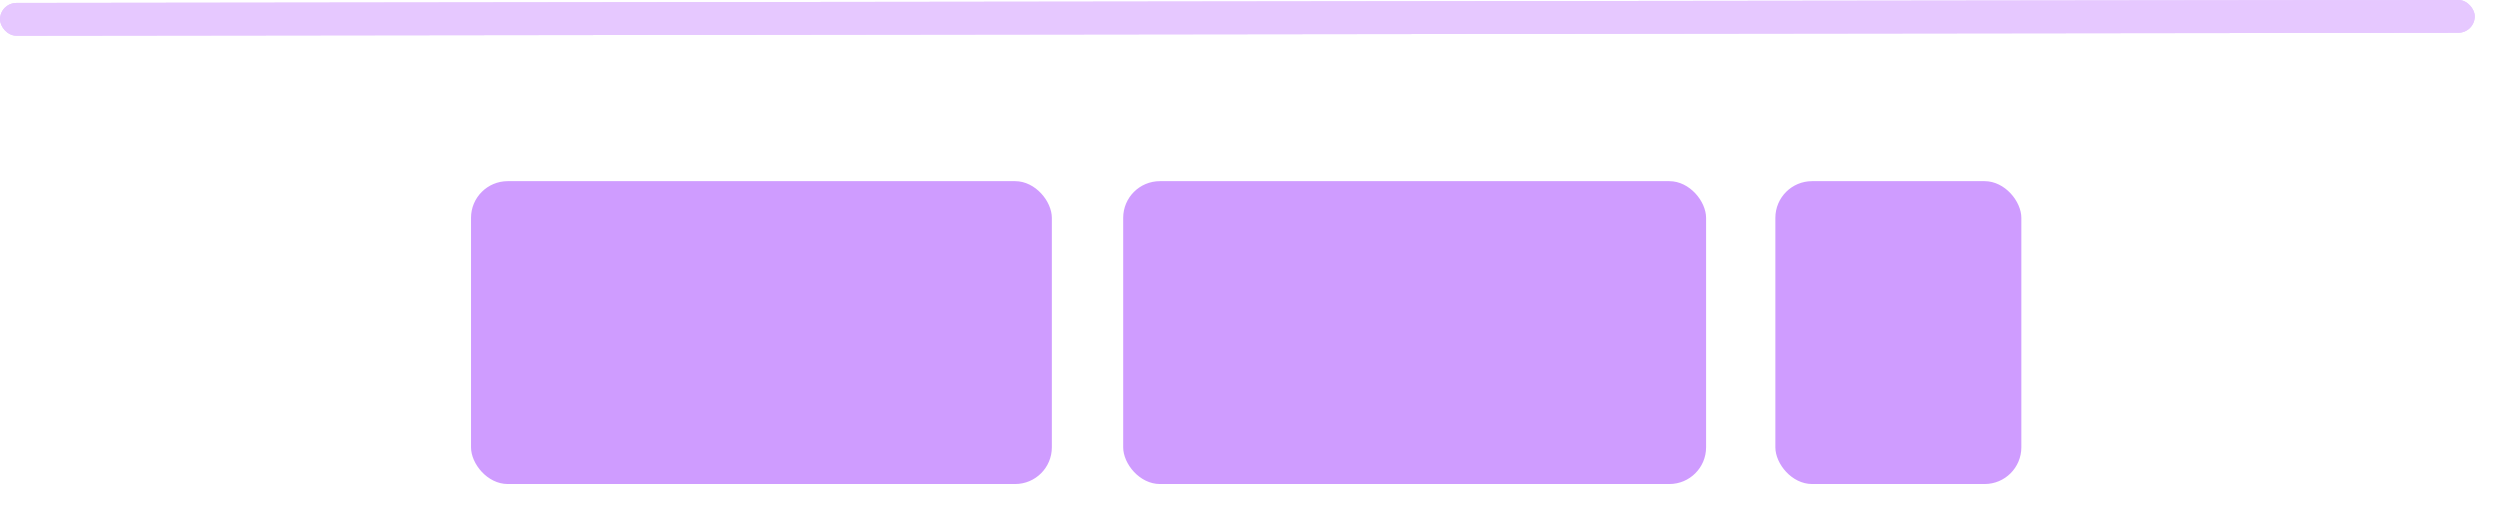 <svg width="69" height="14" viewBox="0 0 69 14" fill="none" xmlns="http://www.w3.org/2000/svg">
<rect y="0.082" width="68.303" height="0.905" rx="0.453" transform="rotate(-0.07 0 0.082)" fill="#E6C8FF"/>
<rect y="0.082" width="68.303" height="0.905" rx="0.453" transform="rotate(-0.07 0 0.082)" fill="#E6C8FF"/>
<rect x="49" y="5" width="6.789" height="8.359" rx="1.013" fill="#CF9CFF"/>
<rect x="13" y="5" width="16.031" height="8.359" rx="1.013" fill="#CF9CFF"/>
<rect x="31" y="5" width="16.088" height="8.359" rx="1.013" fill="#CF9CFF"/>
</svg>
